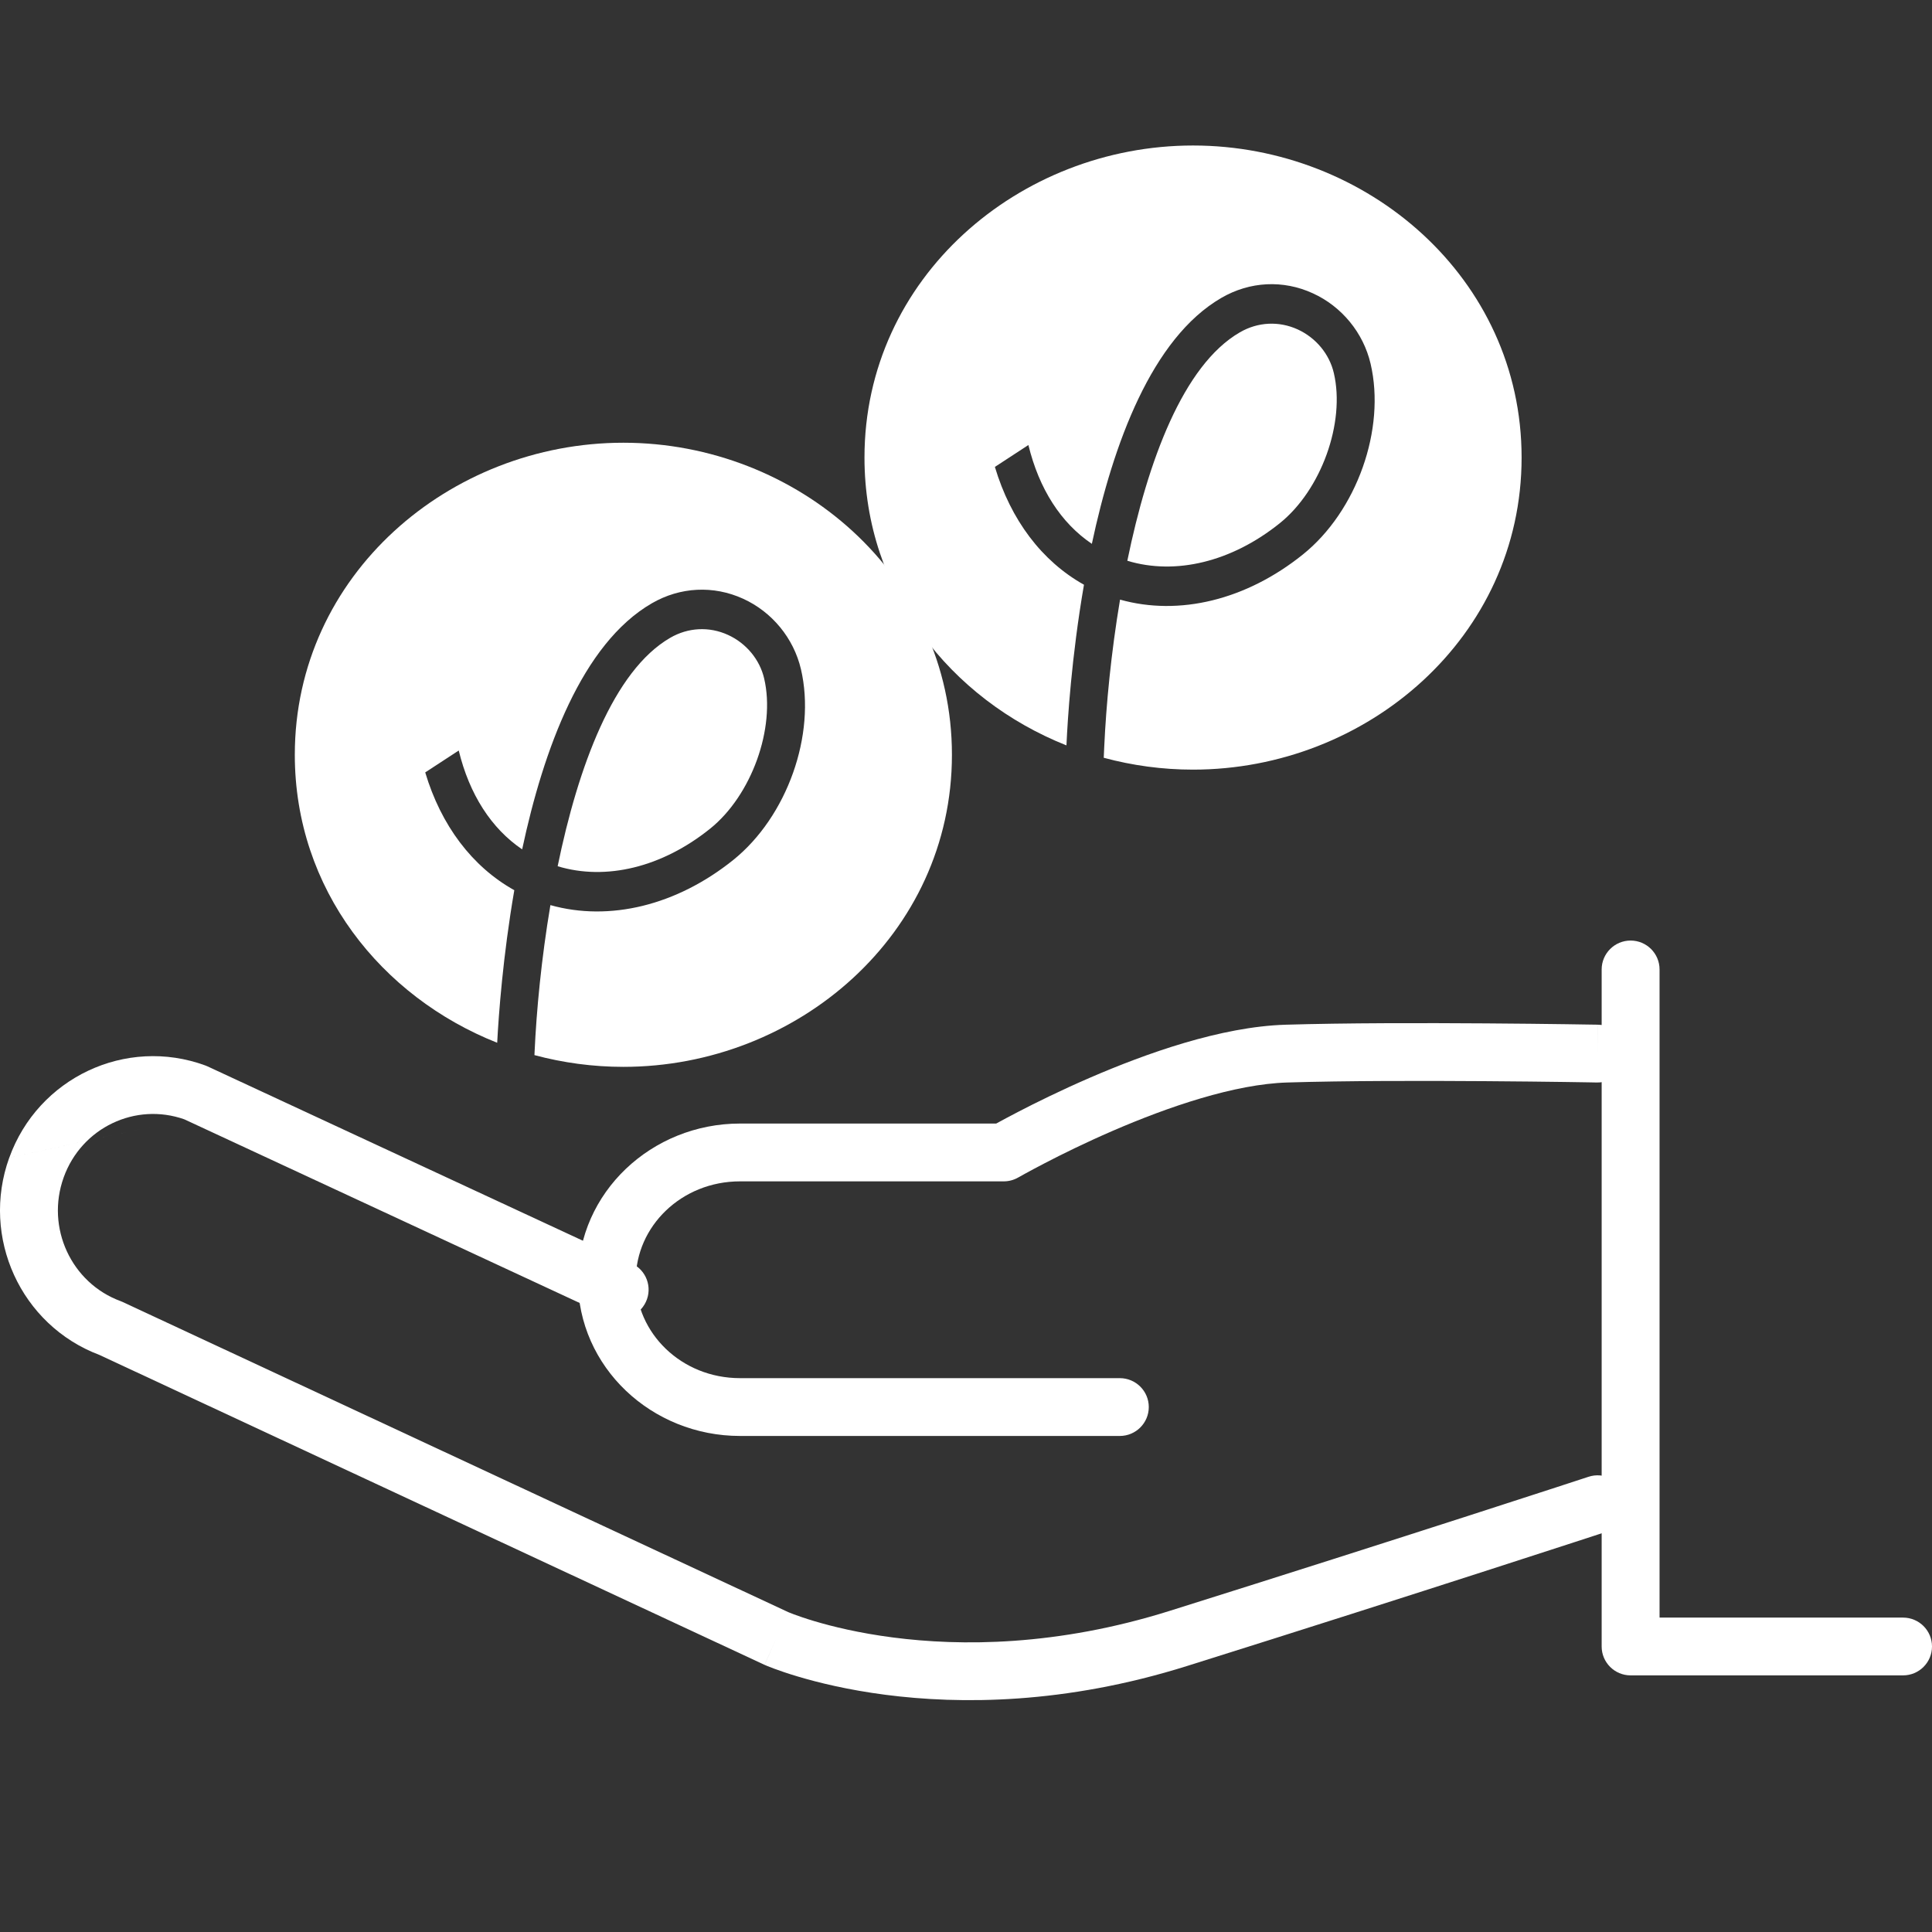 <svg width="64" height="64" viewBox="0 0 64 64" fill="none" xmlns="http://www.w3.org/2000/svg">
<rect x="0" y="0" width="64" height="64" fill="#333333" stroke="none"/>
<path fill-rule="evenodd" clip-rule="evenodd" d="M6.108 37.08C4.491 36.508 2.704 37.351 2.11 39.001L2.11 39.002C1.509 40.67 2.364 42.502 3.996 43.102C4.021 43.111 4.046 43.121 4.07 43.133L26.108 53.402C26.115 53.405 26.126 53.409 26.142 53.416C26.176 53.43 26.23 53.451 26.303 53.479C26.451 53.534 26.677 53.613 26.975 53.702C27.572 53.88 28.456 54.098 29.577 54.243C31.818 54.535 35.005 54.538 38.748 53.362C42.64 52.139 46.11 51.029 48.606 50.224C49.854 49.821 50.858 49.495 51.551 49.27C51.897 49.157 52.165 49.069 52.347 49.01L52.623 48.92C52.623 48.92 52.623 48.92 52.922 49.829C53.221 50.739 53.221 50.739 53.221 50.739L52.943 50.83C52.761 50.889 52.492 50.977 52.145 51.09C51.451 51.316 50.445 51.642 49.195 52.045C46.696 52.852 43.222 53.964 39.323 55.188C35.275 56.46 31.802 56.463 29.33 56.142C28.095 55.982 27.11 55.74 26.426 55.536C26.084 55.434 25.817 55.341 25.632 55.272C25.539 55.237 25.467 55.209 25.416 55.188C25.39 55.177 25.37 55.169 25.355 55.162L25.337 55.155L25.33 55.152L25.327 55.151C25.327 55.15 25.326 55.15 25.715 54.275L25.326 55.15C25.321 55.148 25.315 55.145 25.309 55.142L3.294 44.884C0.685 43.9 -0.642 40.984 0.305 38.354M52.922 49.829L53.221 50.739C53.724 50.574 53.998 50.033 53.833 49.53C53.668 49.028 53.126 48.755 52.623 48.92L52.922 49.829ZM6.108 37.08L20.123 43.59C20.603 43.813 21.173 43.605 21.396 43.126C21.62 42.647 21.412 42.077 20.931 41.854L6.879 35.327C6.855 35.315 6.83 35.305 6.805 35.296C4.165 34.327 1.258 35.706 0.306 38.354" fill="white"/>
<path fill-rule="evenodd" clip-rule="evenodd" d="M49.219 35.815C47.13 35.8 44.569 35.8 42.645 35.859C40.897 35.911 38.697 36.665 36.859 37.461C35.956 37.852 35.17 38.24 34.611 38.531C34.331 38.676 34.109 38.796 33.958 38.879C33.882 38.921 33.824 38.953 33.786 38.975C33.767 38.985 33.752 38.993 33.743 38.999L33.733 39.004L33.731 39.005C33.586 39.089 33.42 39.134 33.252 39.134H24.515C22.568 39.134 21.062 40.632 21.062 42.393C21.062 44.155 22.568 45.653 24.515 45.653H37.096C37.625 45.653 38.055 46.082 38.055 46.61C38.055 47.139 37.625 47.568 37.096 47.568H24.515C21.588 47.568 19.144 45.291 19.144 42.393C19.144 39.497 21.588 37.219 24.515 37.219H33.001C33.011 37.214 33.022 37.208 33.032 37.202C33.196 37.112 33.432 36.985 33.727 36.832C34.316 36.526 35.143 36.118 36.096 35.705C37.968 34.894 40.451 34.009 42.587 33.945C44.549 33.886 47.141 33.886 49.233 33.901C50.281 33.908 51.207 33.919 51.871 33.928C52.204 33.933 52.47 33.937 52.654 33.94C52.746 33.941 52.817 33.943 52.866 33.943L52.939 33.945C52.939 33.945 52.94 33.945 52.922 34.902C52.904 35.859 52.904 35.859 52.904 35.859L52.832 35.858C52.785 35.857 52.714 35.856 52.623 35.854C52.441 35.851 52.175 35.847 51.845 35.842C51.184 35.833 50.262 35.822 49.219 35.815ZM53.881 34.919C53.871 35.448 53.434 35.868 52.904 35.859L52.922 34.902L52.94 33.945C53.469 33.954 53.89 34.391 53.881 34.919Z" fill="white"/>
<path fill-rule="evenodd" clip-rule="evenodd" d="M54.016 31.157C54.546 31.157 54.975 31.586 54.975 32.115V53.585H63.041C63.571 53.585 64 54.013 64 54.542C64 55.071 63.571 55.499 63.041 55.499H54.016C53.487 55.499 53.057 55.071 53.057 54.542V32.115C53.057 31.586 53.487 31.157 54.016 31.157Z" fill="white"/>
<path fill-rule="evenodd" clip-rule="evenodd" d="M9.766 25.003C9.766 19.046 14.897 14.666 20.65 14.666C26.403 14.666 31.534 19.046 31.534 25.003C31.534 30.961 26.403 35.341 20.65 35.341C19.641 35.341 18.651 35.206 17.704 34.952C17.705 34.945 17.705 34.938 17.705 34.931L17.709 34.846C17.771 33.477 17.934 31.753 18.233 29.983C20.189 30.532 22.408 29.996 24.286 28.491C26.075 27.054 27.04 24.336 26.532 22.166C26.291 21.142 25.576 20.271 24.619 19.835C23.636 19.386 22.533 19.441 21.593 19.985C19.28 21.323 18.002 24.831 17.297 28.136C16.272 27.442 15.549 26.312 15.196 24.862L14.086 25.587C14.61 27.341 15.641 28.711 17.037 29.489C16.66 31.673 16.519 33.608 16.47 34.543C12.626 33.02 9.766 29.451 9.766 25.003ZM18.473 28.695C20.072 29.18 21.929 28.732 23.521 27.453C24.896 26.351 25.699 24.12 25.314 22.477C25.167 21.846 24.718 21.307 24.116 21.032C23.494 20.748 22.797 20.783 22.202 21.128C20.321 22.216 19.15 25.402 18.473 28.695Z" fill="white"/>
<path fill-rule="evenodd" clip-rule="evenodd" d="M28.637 15.157C28.637 9.199 33.768 4.82 39.521 4.82C45.274 4.82 50.405 9.199 50.405 15.157C50.405 21.115 45.274 25.495 39.521 25.495C38.508 25.495 37.513 25.359 36.563 25.102C36.568 24.991 36.572 24.894 36.576 24.812L36.58 24.727C36.642 23.358 36.805 21.633 37.103 19.863C39.061 20.413 41.279 19.877 43.157 18.37C44.946 16.934 45.911 14.216 45.402 12.047C45.162 11.023 44.447 10.152 43.489 9.716C42.507 9.265 41.404 9.321 40.464 9.865C38.151 11.204 36.873 14.711 36.169 18.015C35.143 17.323 34.42 16.193 34.067 14.742L32.957 15.467C33.481 17.222 34.512 18.59 35.908 19.37C35.494 21.764 35.365 23.86 35.329 24.665L35.327 24.692C31.49 23.166 28.637 19.6 28.637 15.157ZM37.344 18.576C38.944 19.061 40.8 18.612 42.392 17.334C43.767 16.232 44.57 14 44.185 12.358C44.038 11.727 43.59 11.188 42.987 10.912C42.365 10.629 41.668 10.663 41.072 11.009C39.192 12.096 38.021 15.283 37.344 18.576Z" fill="white"/>
</svg>
